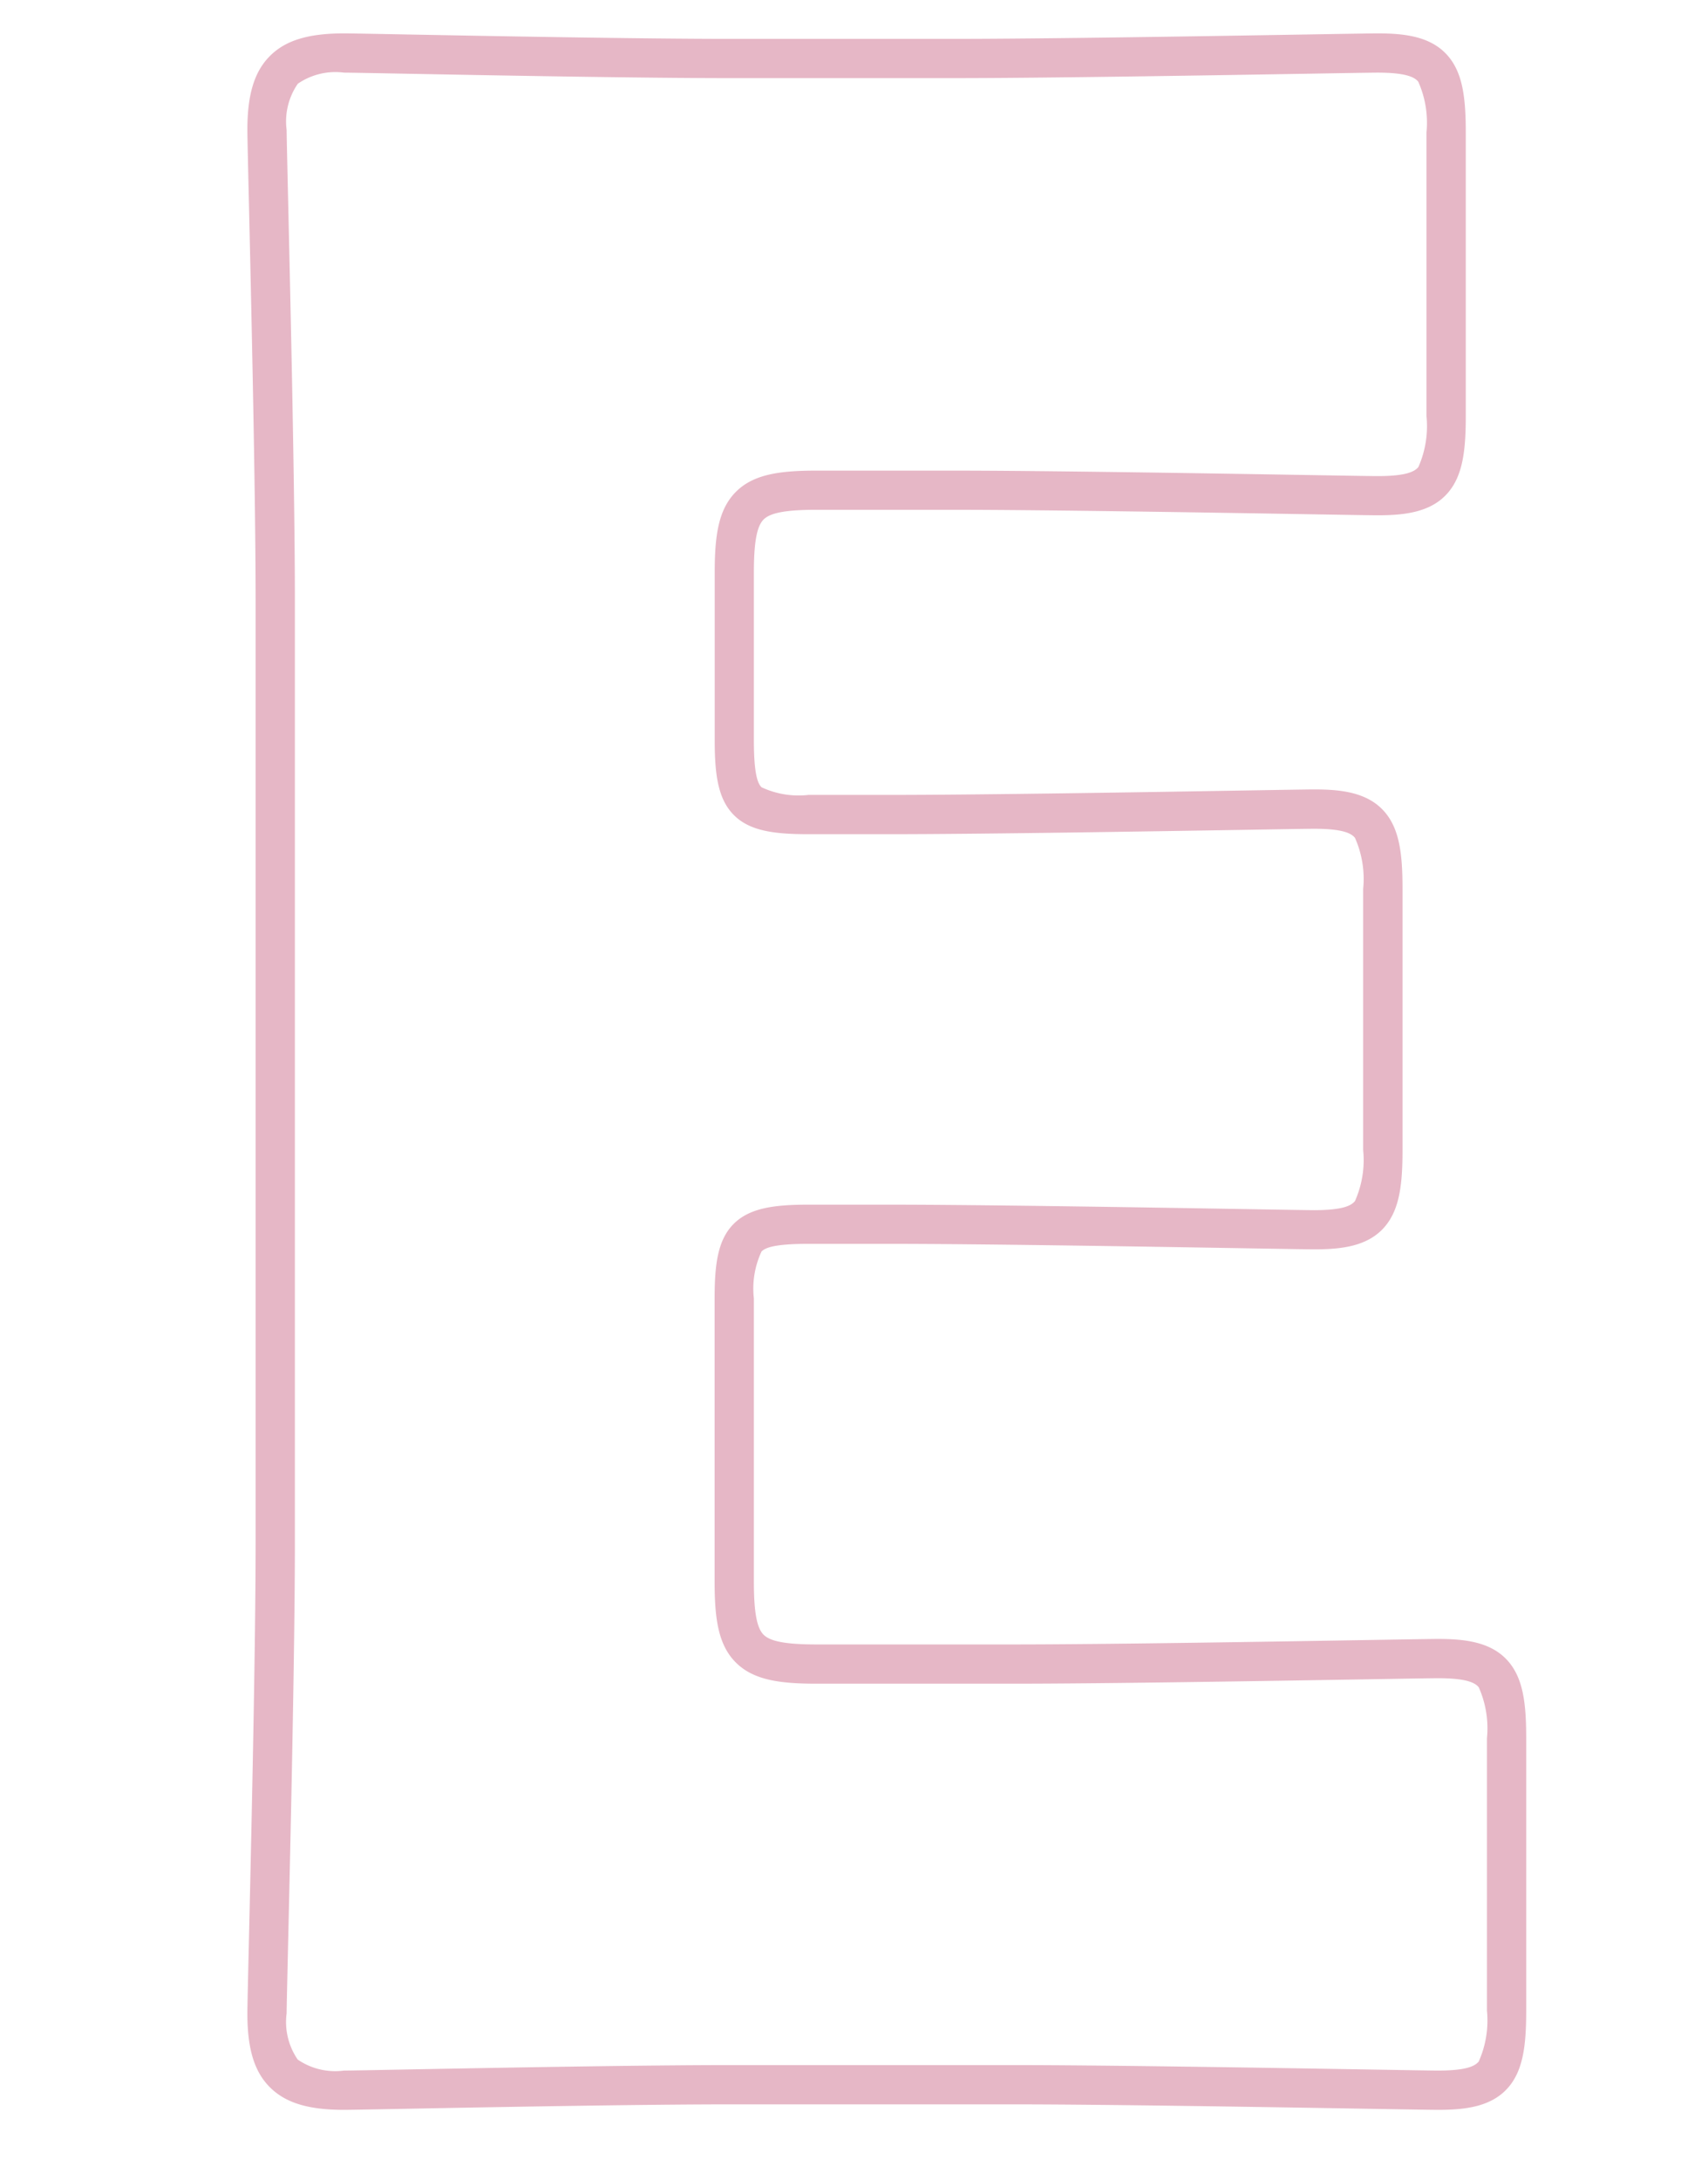 <svg xmlns="http://www.w3.org/2000/svg" width="87" height="111" viewBox="0 0 87 111"><g transform="translate(-436 -2775)"><rect width="87" height="111" transform="translate(436 2775)" fill="none"/><path d="M68.74,2.26c-.281,0-1.542-.021-3.449-.053C60.569,2.128,51.779,1.98,47.04,1.98H32.76c-4.623,0-12.413.147-16.6.226-1.721.033-2.858.054-3.142.054-1.811,0-2.974-.355-3.77-1.15S8.1-.849,8.1-2.66c0-.273.029-1.549.074-3.481.121-5.252.346-15.029.346-20.459V-74.62c0-5.431-.225-15.207-.346-20.459C8.129-97.011,8.1-98.287,8.1-98.56c0-1.811.355-2.974,1.15-3.77s1.958-1.15,3.77-1.15c.284,0,1.421.021,3.142.054,4.185.079,11.974.226,16.6.226h11.2c4.739,0,13.529-.148,18.251-.227,1.908-.032,3.168-.053,3.449-.053,1.372,0,2.76.144,3.623,1.184.731.882.877,2.137.877,3.876V-84c0,1.739-.147,2.994-.877,3.876-.863,1.041-2.251,1.184-3.623,1.184-.281,0-1.542-.021-3.449-.053-4.722-.079-13.511-.227-18.251-.227H37.1c-1.55,0-2.359.148-2.705.495S33.9-77.57,33.9-76.02v8.54c0,1.773.208,2.209.39,2.39a4.462,4.462,0,0,0,2.39.39h4.06c4.739,0,13.529-.148,18.251-.227,1.908-.032,3.168-.053,3.449-.053,1.372,0,2.76.144,3.623,1.184.731.882.877,2.137.877,3.876v13.3c0,1.739-.147,2.994-.877,3.876C65.2-41.7,63.812-41.56,62.44-41.56c-.281,0-1.542-.021-3.449-.053-4.722-.079-13.511-.227-18.251-.227H36.68c-1.773,0-2.209.208-2.39.39a4.462,4.462,0,0,0-.39,2.39v14.42c0,1.55.148,2.359.495,2.705s1.156.495,2.705.495h9.94c4.739,0,13.529-.148,18.251-.227,1.908-.032,3.168-.053,3.449-.053,1.372,0,2.76.144,3.623,1.184.731.882.877,2.137.877,3.876V-2.8c0,1.739-.147,2.994-.877,3.876C71.5,2.117,70.112,2.26,68.74,2.26ZM32.76-.02H47.04C51.8-.02,60.6.128,65.324.207,67.154.238,68.475.26,68.74.26c1.508,0,1.9-.246,2.082-.461a5.14,5.14,0,0,0,.418-2.6V-16.66a5.14,5.14,0,0,0-.418-2.6c-.178-.214-.575-.461-2.082-.461-.265,0-1.586.022-3.416.053-4.728.079-13.528.227-18.284.227H37.1c-1.876,0-3.22-.181-4.12-1.08s-1.08-2.243-1.08-4.12V-39.06c0-1.747.163-2.992.975-3.8s2.058-.975,3.8-.975h4.06c4.756,0,13.556.148,18.284.227,1.829.031,3.151.053,3.416.053,1.508,0,1.9-.246,2.082-.461a5.14,5.14,0,0,0,.418-2.6v-13.3a5.14,5.14,0,0,0-.418-2.6c-.178-.214-.575-.461-2.082-.461-.264,0-1.586.022-3.416.053C54.3-62.848,45.5-62.7,40.74-62.7H36.68c-1.747,0-2.992-.163-3.8-.975s-.975-2.058-.975-3.8v-8.54c0-1.876.181-3.22,1.08-4.12s2.243-1.08,4.12-1.08h6.86c4.756,0,13.556.148,18.284.227,1.829.031,3.151.053,3.416.053,1.508,0,1.9-.246,2.082-.461A5.14,5.14,0,0,0,68.16-84V-98.42a5.14,5.14,0,0,0-.418-2.6c-.178-.214-.575-.461-2.082-.461-.264,0-1.586.022-3.416.053-4.728.079-13.528.227-18.284.227H32.76c-4.642,0-12.444-.147-16.635-.226-1.648-.031-2.839-.054-3.1-.054a3.379,3.379,0,0,0-2.355.565A3.379,3.379,0,0,0,10.1-98.56c0,.25.031,1.586.073,3.435.121,5.26.347,15.052.347,20.505V-26.6c0,5.454-.226,15.245-.347,20.505C10.131-4.246,10.1-2.91,10.1-2.66A3.379,3.379,0,0,0,10.665-.3,3.379,3.379,0,0,0,13.02.26c.266,0,1.456-.022,3.1-.054C20.316.127,28.118-.02,32.76-.02Z" transform="translate(440.5 2880.18)" fill="#e6b7c6"/></g></svg>